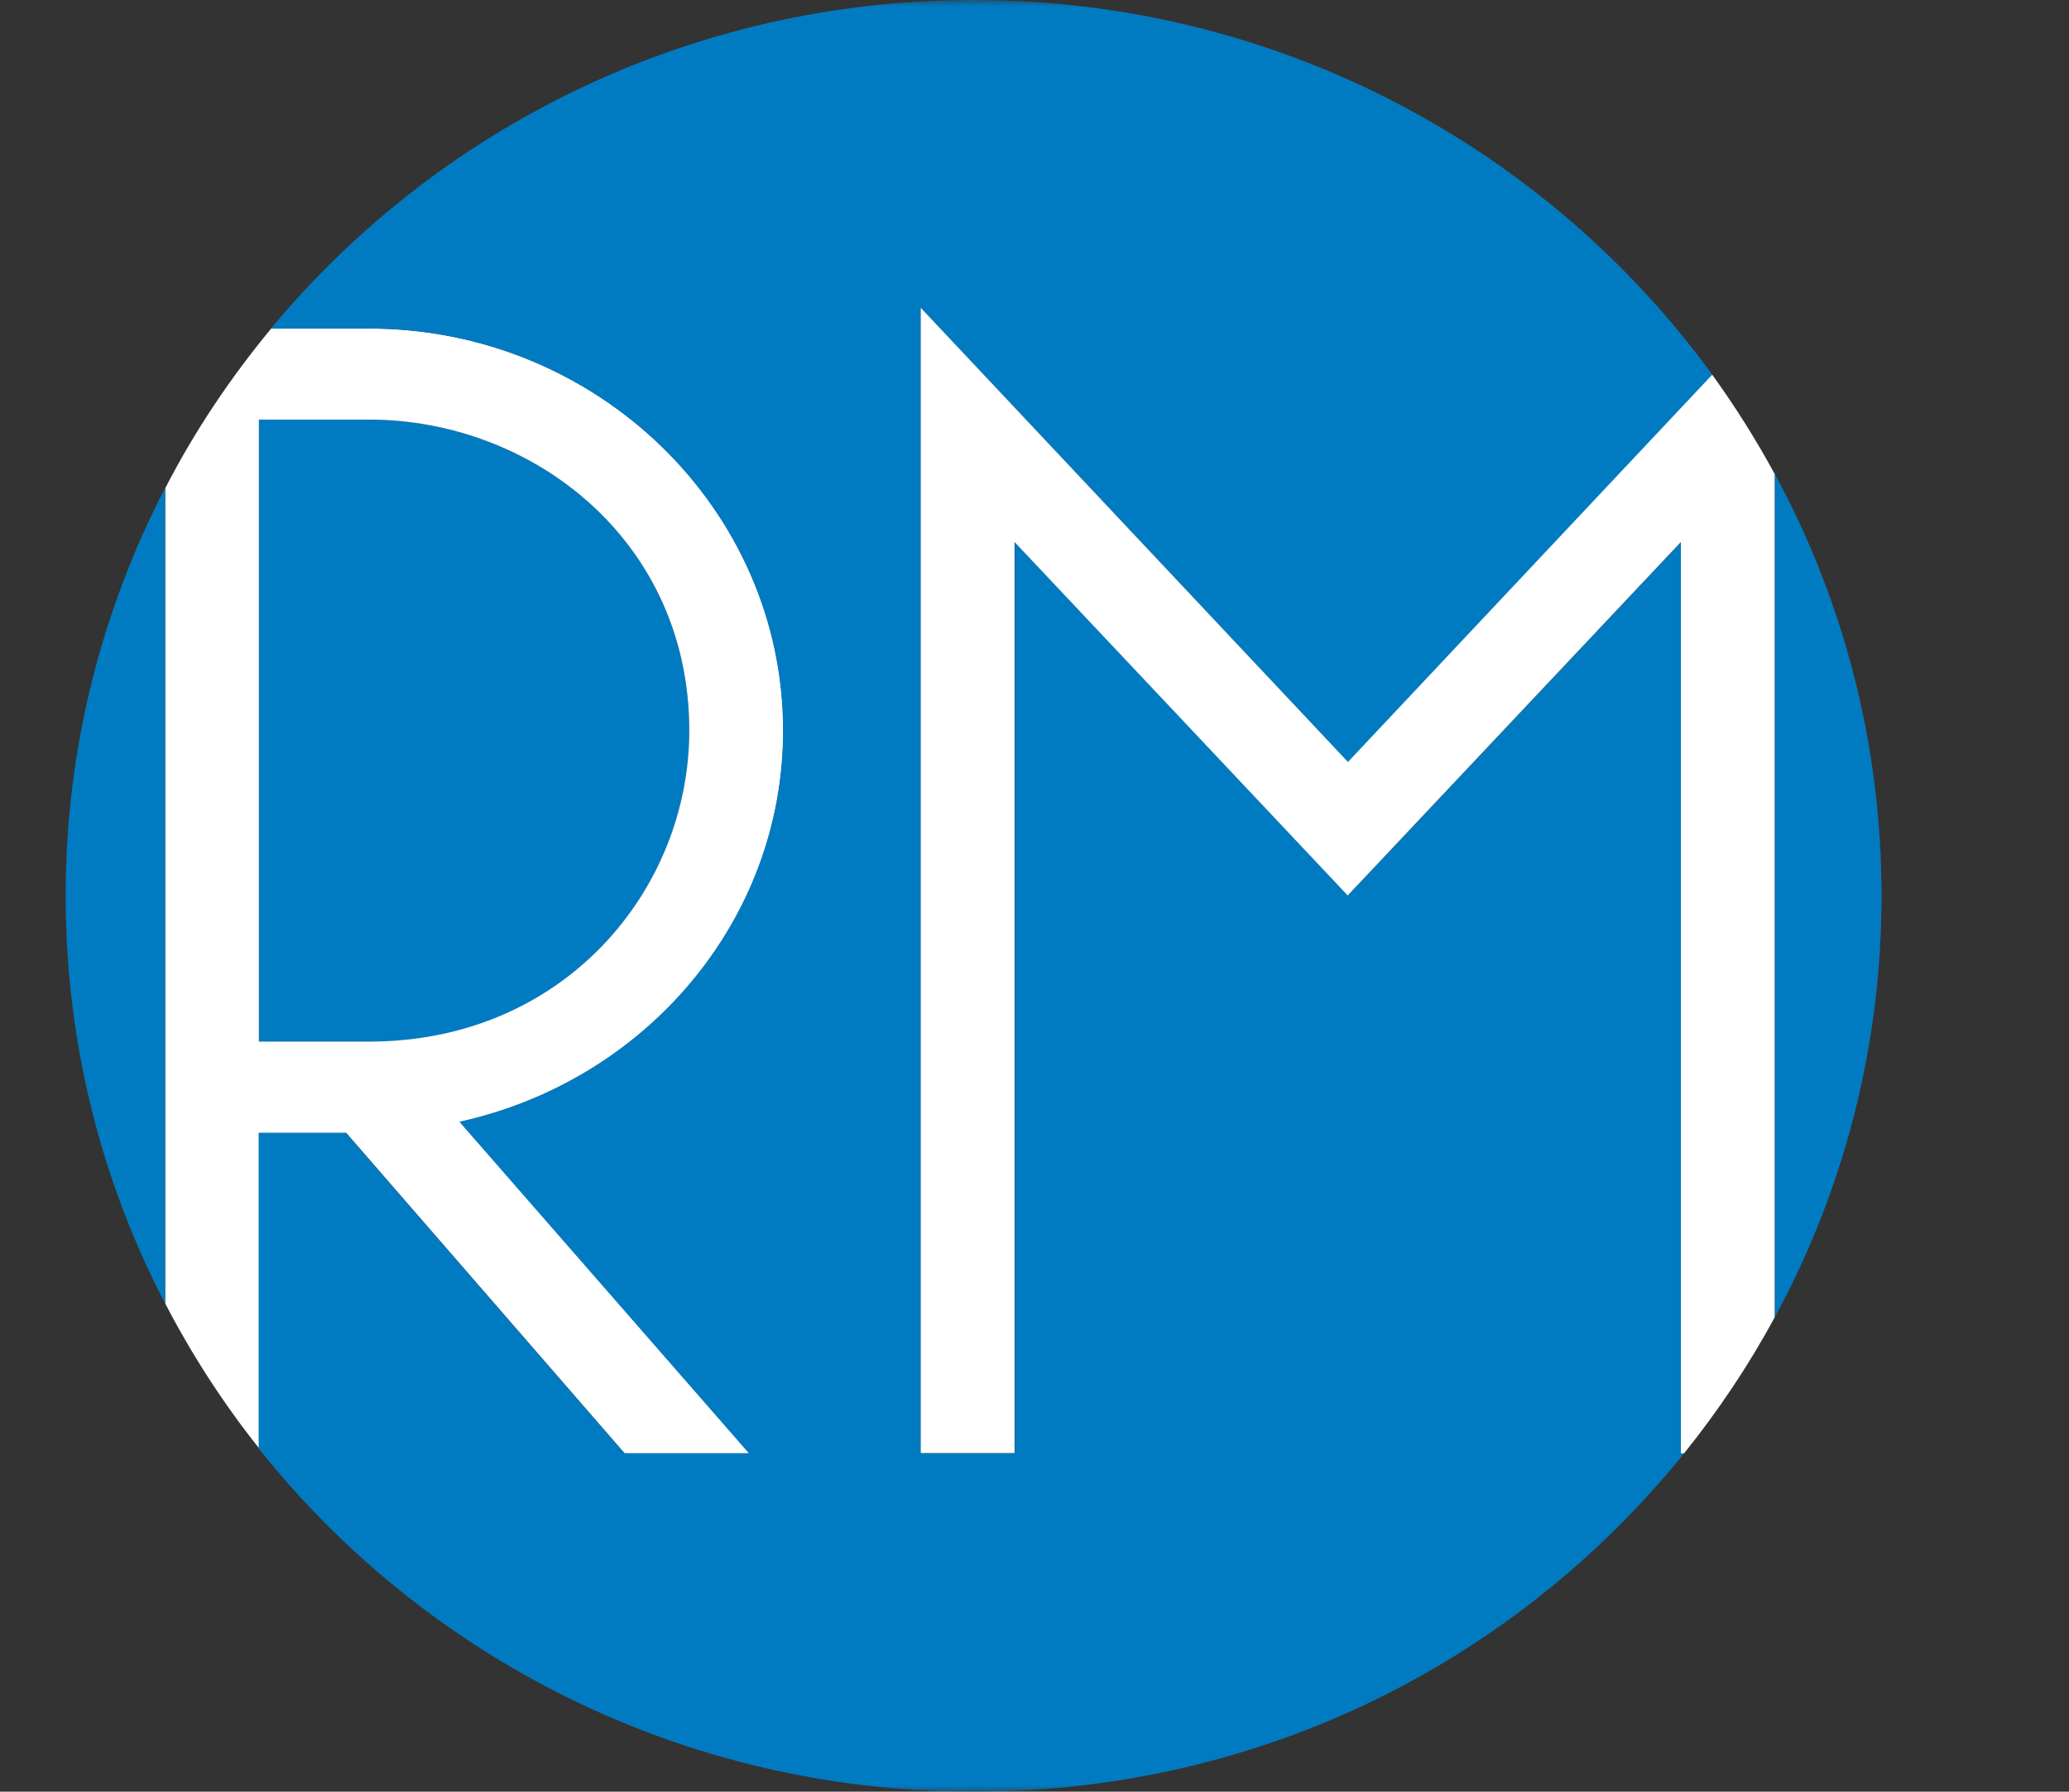 <?xml version="1.0" encoding="UTF-8"?>
<svg xmlns="http://www.w3.org/2000/svg" width="164" height="142" viewBox="0 0 164 142" fill="none">
  <rect x="0" y="0" width="164" height="142" fill="#333333" stroke="none"/>
  <mask id="mask0_202_53" style="mask-type:luminance" maskUnits="userSpaceOnUse" x="0" y="0" width="164" height="142">
    <path d="M163.362 0H0V142H163.362V0Z" fill="white"></path>
  </mask>
  <g mask="url(#mask0_202_53)">
    <path d="M54.636 57.903C54.636 42.841 42.195 33.255 29.245 33.255H20.52V82.571H29.245C44.758 82.571 54.636 70.501 54.636 57.923V57.903Z" fill="#007BC2"></path>
    <path d="M5.203 70.99C5.203 82.63 8.04 93.623 13.087 103.307V38.674C8.06 48.377 5.203 59.351 5.203 70.99Z" fill="#007BC2"></path>
    <path d="M27.445 89.789L49.511 115.181H59.39L36.444 88.909C51.194 85.662 62.09 72.966 62.09 57.903C62.09 40.356 47.34 26.037 29.265 26.037H21.499C18.271 29.93 15.434 34.155 13.107 38.674V103.326C15.219 107.395 17.703 111.229 20.54 114.789V89.789H27.465H27.445ZM20.52 33.255H29.245C42.195 33.255 54.636 42.841 54.636 57.903C54.636 70.482 44.758 82.551 29.245 82.551H20.52V33.236V33.255Z" fill="white"></path>
    <path d="M133.256 42.958L106.847 70.971L80.439 42.958V115.181H73.005V24.413L106.867 60.407L135.74 29.715C122.653 11.718 101.292 0 77.172 0C54.734 0 34.683 10.133 21.479 26.037H29.245C47.32 26.037 62.07 40.356 62.07 57.903C62.07 72.966 51.174 85.662 36.424 88.909L59.37 115.181H49.492L27.426 89.789H20.501V114.789C33.666 131.358 54.147 142 77.152 142C100.157 142 120.306 131.515 133.491 115.181H133.236V42.958H133.256Z" fill="#007BC2"></path>
    <path d="M149.14 70.99C149.14 58.92 146.088 47.535 140.689 37.578V104.382C146.088 94.425 149.14 83.06 149.14 70.99Z" fill="#007BC2"></path>
    <path d="M140.689 37.598C139.203 34.859 137.54 32.218 135.721 29.695L106.847 60.388L72.986 24.394V115.161H80.419V42.958L106.828 70.971L133.236 42.958V115.181H133.491C136.19 111.816 138.616 108.217 140.67 104.402V37.598H140.689Z" fill="white"></path>
  </g>
</svg>
